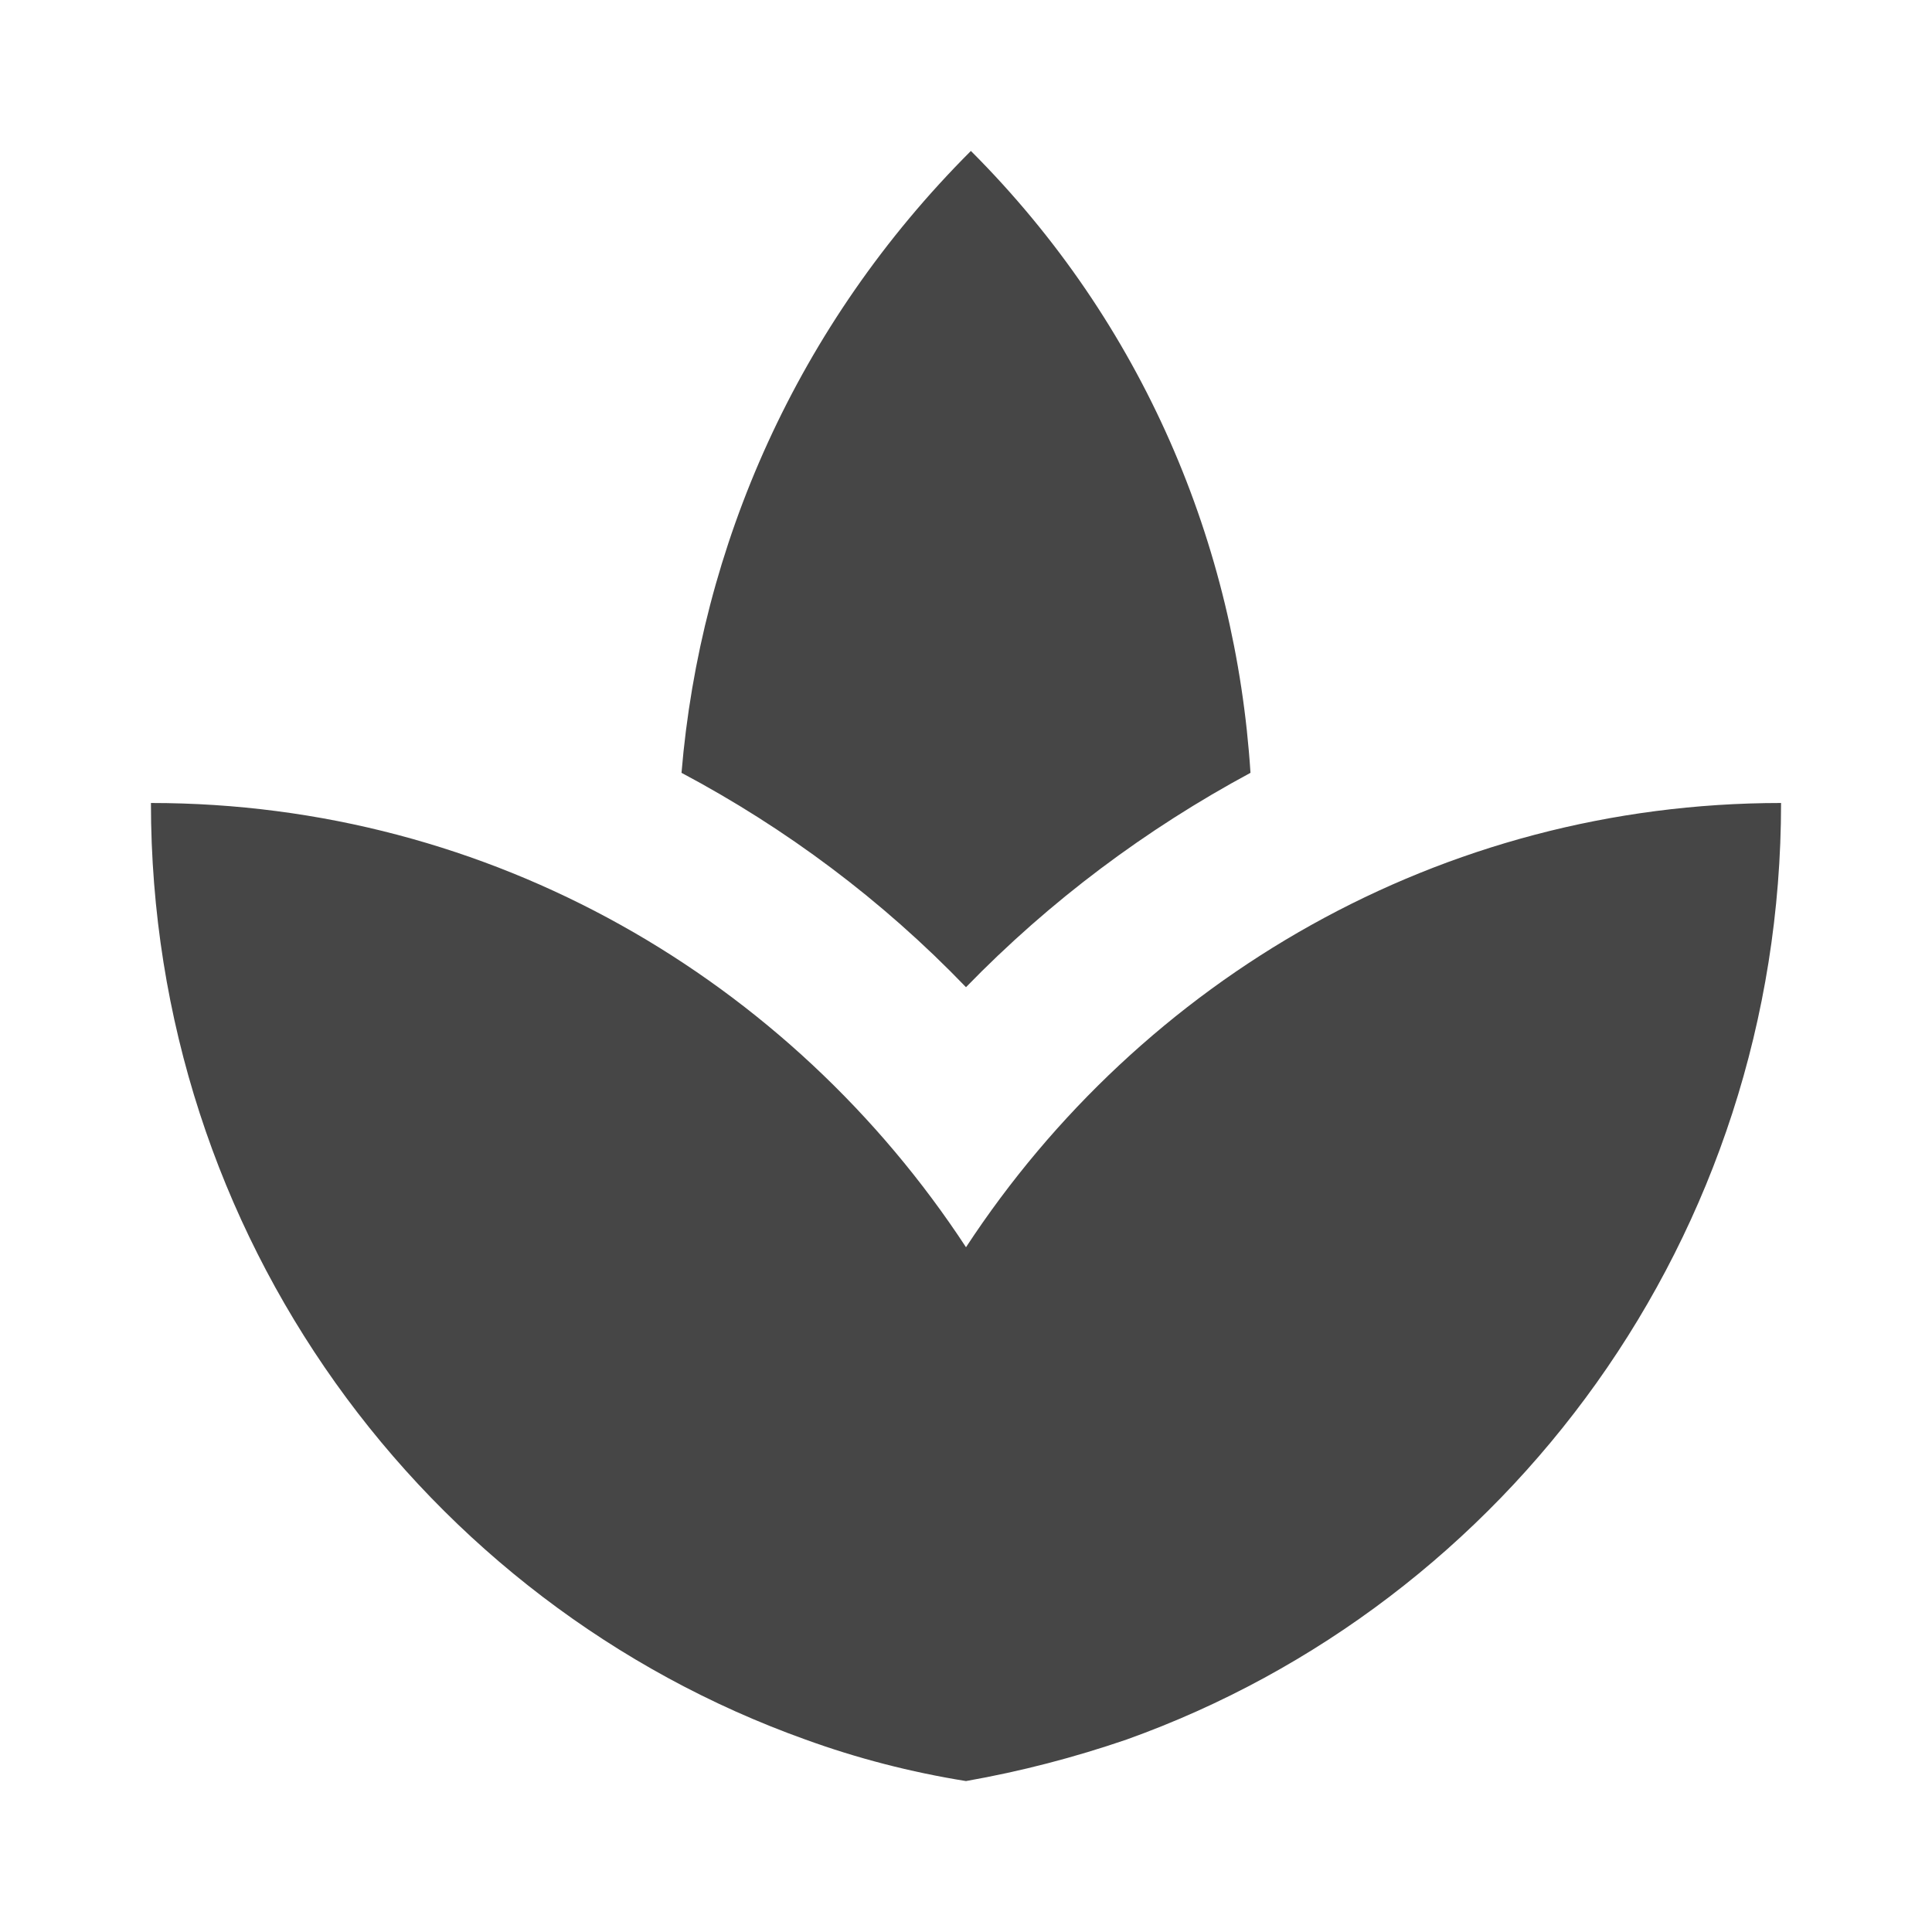 <?xml version="1.0" encoding="utf-8"?>
<!DOCTYPE svg PUBLIC "-//W3C//DTD SVG 1.1//EN" "http://www.w3.org/Graphics/SVG/1.1/DTD/svg11.dtd">
<svg xmlns="http://www.w3.org/2000/svg" xmlns:xlink="http://www.w3.org/1999/xlink" version="1.1" baseProfile="full" width="64" height="64" viewBox="0 0 64.00 64.00" enable-background="new 0 0 64.00 64.00" xml:space="preserve">
	<path fill="#464646" d="M 41.424,25.601C 40.938,18.067 37.885,10.724 32.162,5C 26.384,10.778 23.199,18.122 22.576,25.601C 26.033,27.437 29.22,29.813 32,32.702C 34.779,29.841 37.967,27.463 41.424,25.601 Z M 23.874,32.757C 23.495,32.487 23.063,32.242 22.658,31.974C 23.063,32.27 23.495,32.487 23.874,32.757 Z M 41.208,32.082C 40.854,32.324 40.48,32.513 40.127,32.783C 40.48,32.513 40.854,32.324 41.208,32.082 Z M 32,41.316C 26.195,32.459 16.287,26.6 5,26.6C 5,40.965 14.072,53.115 26.68,57.624C 28.383,58.243 30.163,58.705 32,59C 33.835,58.676 35.591,58.217 37.321,57.624C 49.93,53.115 59,40.965 59,26.6C 47.715,26.6 37.806,32.459 32,41.316 Z "/>
</svg>

